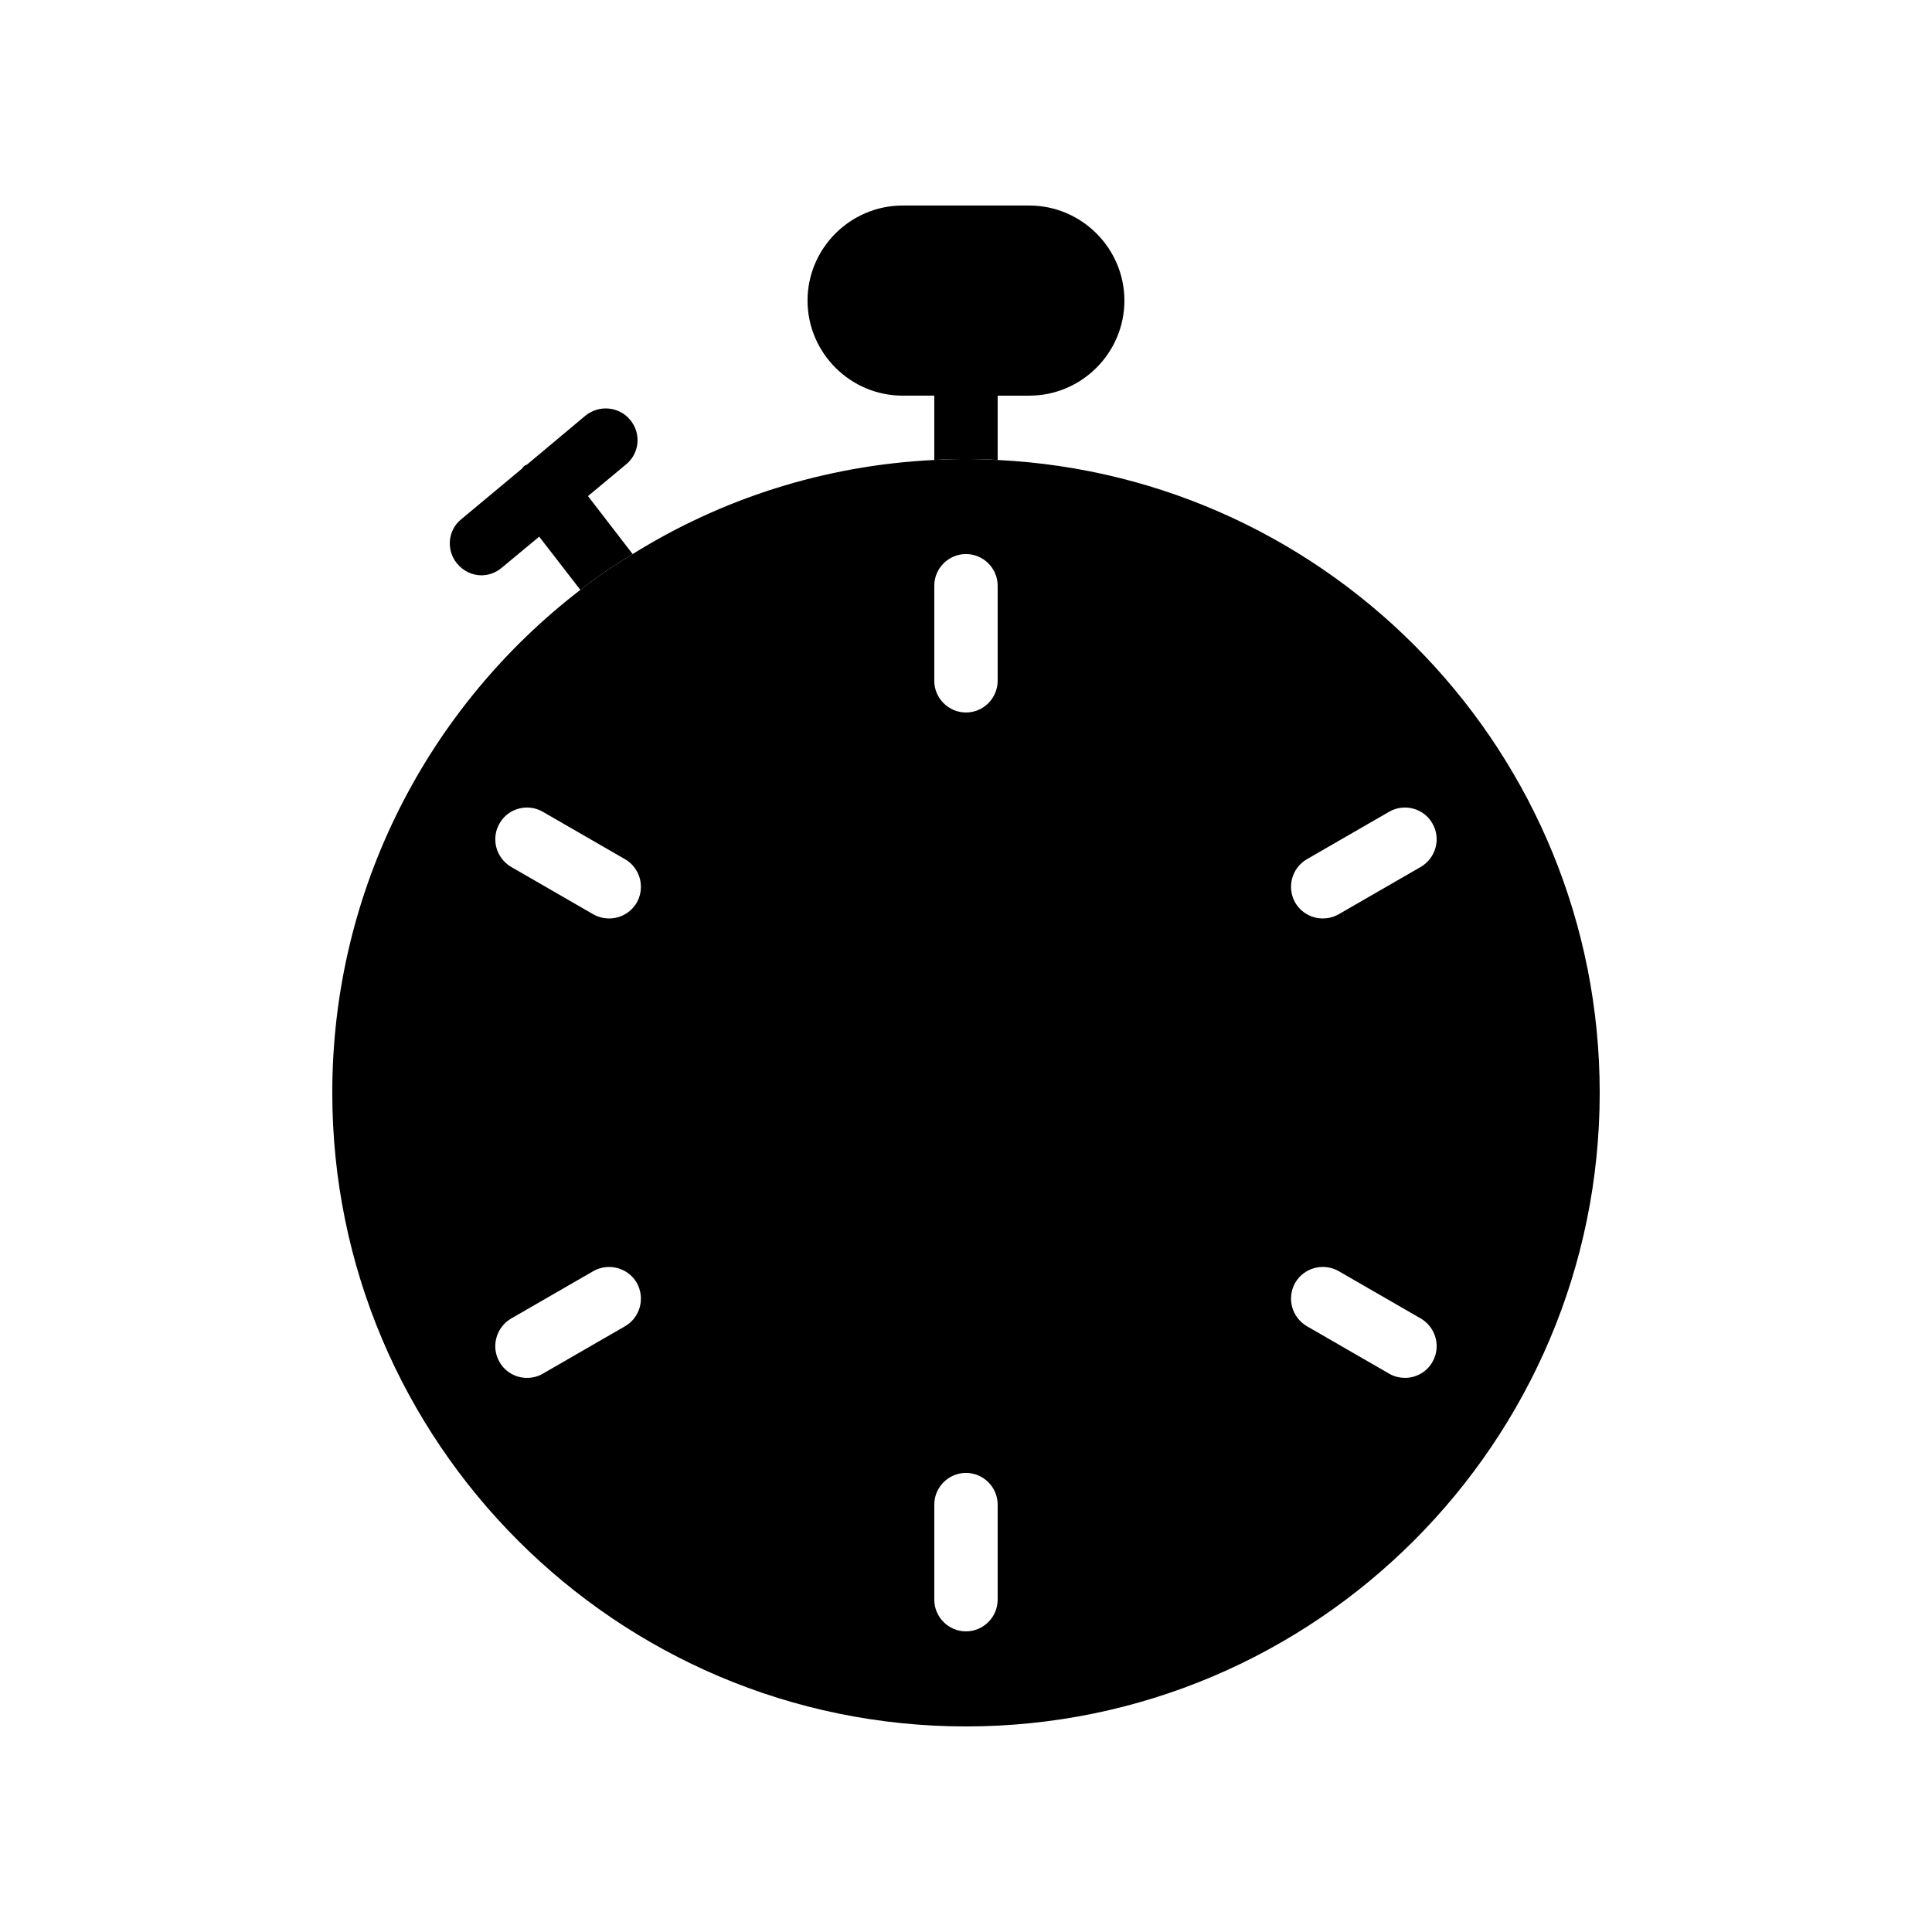 <?xml version="1.0" encoding="UTF-8"?>
<!-- Uploaded to: SVG Repo, www.svgrepo.com, Generator: SVG Repo Mixer Tools -->
<svg fill="#000000" width="800px" height="800px" version="1.1" viewBox="144 144 512 512" xmlns="http://www.w3.org/2000/svg">
 <g>
  <path d="m441.98 223.66c0 13.855-11.336 25.191-25.191 25.191h-8.398v17.047c-2.769-0.168-5.625-0.254-8.395-0.254s-5.625 0.082-8.398 0.25v-17.043h-8.398c-13.855 0-25.191-11.336-25.191-25.191 0-13.855 11.336-25.191 25.191-25.191h33.586c13.859 0.004 25.195 11.336 25.195 25.191z"/>
  <path d="m299.82 275.47 11.84 15.367c-4.785 2.856-9.406 6.047-13.855 9.488l-10.914-14.105-9.91 8.23c-1.594 1.344-3.527 2.016-5.375 2.016-2.434 0-4.785-1.09-6.465-3.106-2.938-3.527-2.519-8.816 1.09-11.754l16.121-13.434c0.25-0.25 0.336-0.504 0.672-0.754 0.168-0.168 0.418-0.168 0.672-0.336l15.449-12.93c3.609-2.938 8.902-2.434 11.84 1.09 3.023 3.609 2.519 8.902-1.09 11.84z"/>
  <path d="m408.39 265.9c-2.769-0.168-5.625-0.254-8.395-0.254s-5.625 0.082-8.398 0.25c-29.223 1.426-56.512 10.328-79.938 24.938-4.785 2.856-9.406 6.047-13.855 9.488-39.969 30.738-65.746 79.02-65.746 133.26 0 92.617 75.32 167.94 167.94 167.94s167.94-75.32 167.94-167.94c-0.004-89.848-70.789-163.32-159.54-167.68zm-98.746 229.57-21.832 12.594c-1.258 0.754-2.769 1.09-4.199 1.09-2.856 0-5.711-1.512-7.223-4.199-2.352-4.031-0.922-9.152 3.023-11.504l21.832-12.594c4.031-2.266 9.152-0.922 11.504 3.106 2.269 4.035 0.926 9.16-3.106 11.508zm3.106-112.27c-1.594 2.688-4.367 4.199-7.305 4.199-1.426 0-2.856-0.336-4.199-1.09l-21.832-12.594c-3.945-2.352-5.375-7.473-3.023-11.504 2.266-4.031 7.473-5.375 11.418-3.106l21.832 12.594c4.035 2.348 5.379 7.473 3.109 11.5zm95.641 184.73c0 4.617-3.777 8.398-8.398 8.398-4.617 0-8.398-3.777-8.398-8.398v-25.191c0-4.617 3.777-8.398 8.398-8.398 4.617 0 8.398 3.777 8.398 8.398zm0-243.51c0 4.617-3.777 8.398-8.398 8.398-4.617 0-8.398-3.777-8.398-8.398v-25.191c0-4.617 3.777-8.398 8.398-8.398 4.617 0 8.398 3.777 8.398 8.398zm81.953 47.277 21.832-12.594c3.945-2.266 9.152-0.922 11.418 3.106 2.352 4.031 0.922 9.152-3.023 11.504l-21.832 12.594c-1.344 0.754-2.769 1.09-4.199 1.09-2.938 0-5.711-1.512-7.305-4.199-2.266-4.027-0.922-9.152 3.109-11.5zm33.254 133.25c-1.512 2.688-4.367 4.199-7.223 4.199-1.426 0-2.938-0.336-4.199-1.09l-21.832-12.594c-4.031-2.352-5.375-7.473-3.106-11.504 2.352-4.031 7.473-5.375 11.504-3.106l21.832 12.594c3.945 2.348 5.371 7.473 3.023 11.5z"/>
 </g>
</svg>